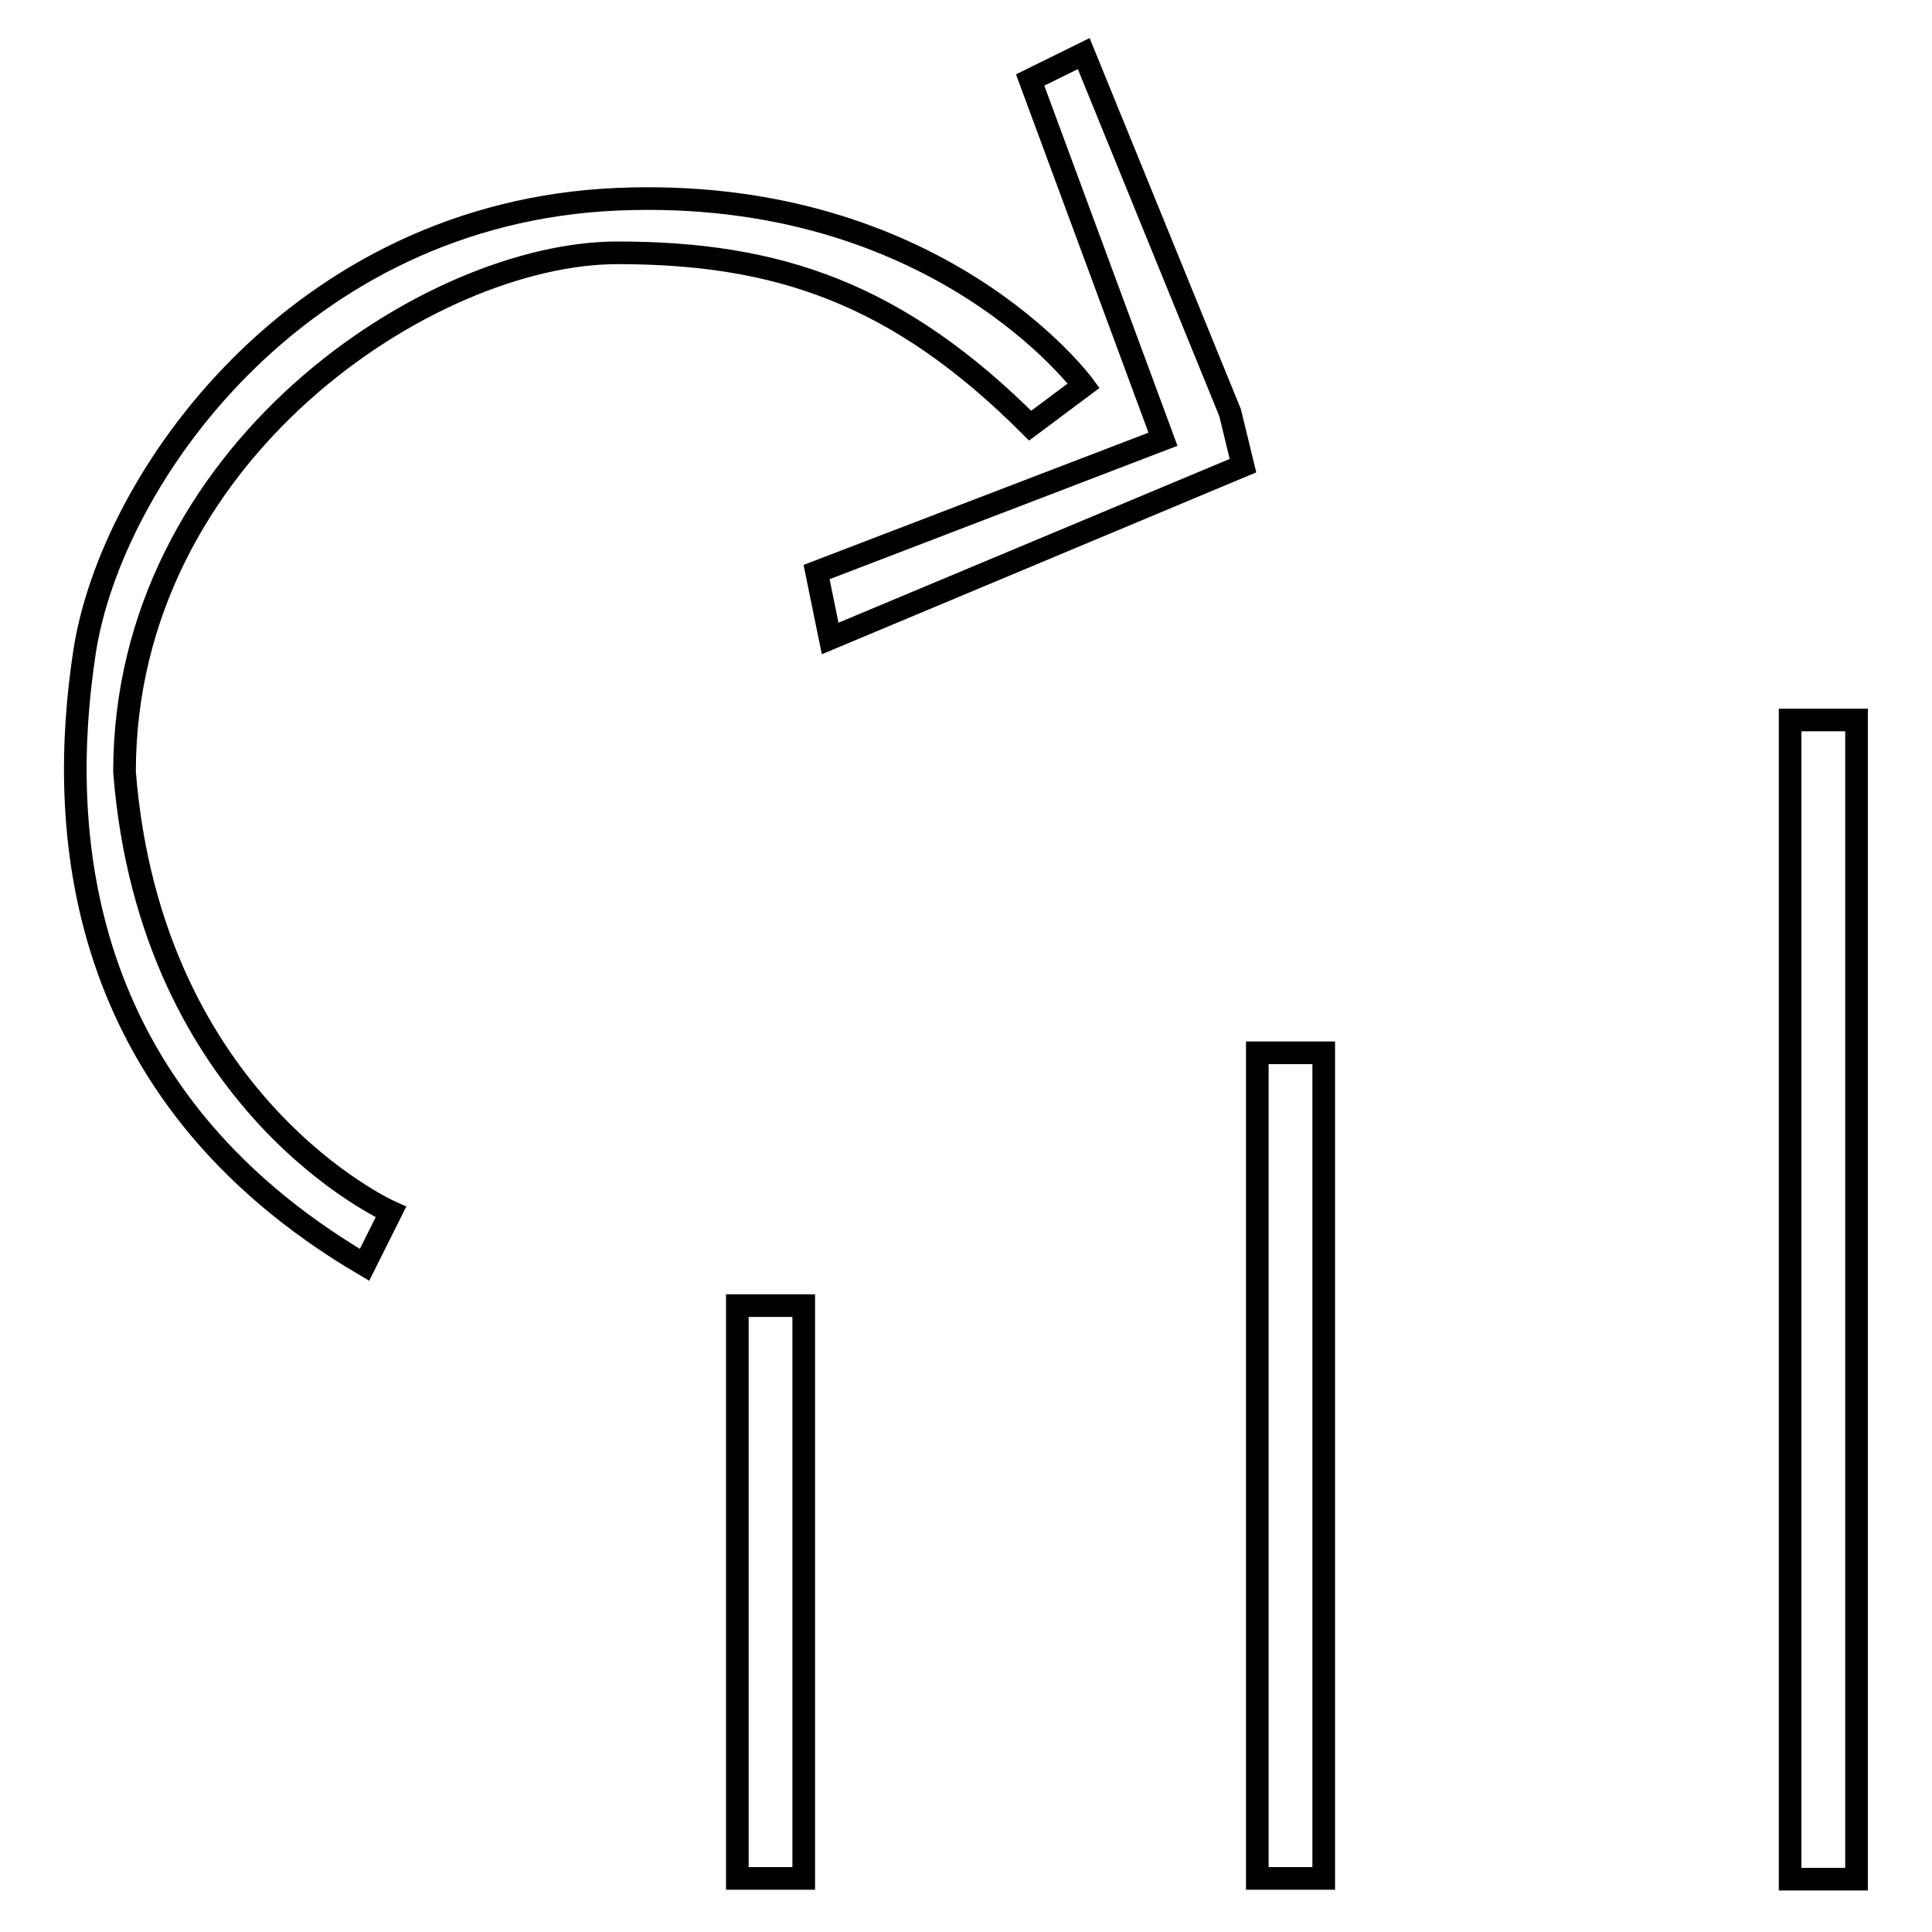 <?xml version="1.0" encoding="utf-8"?>
<!-- Svg Vector Icons : http://www.onlinewebfonts.com/icon -->
<!DOCTYPE svg PUBLIC "-//W3C//DTD SVG 1.1//EN" "http://www.w3.org/Graphics/SVG/1.1/DTD/svg11.dtd">
<svg version="1.1" xmlns="http://www.w3.org/2000/svg" xmlns:xlink="http://www.w3.org/1999/xlink" x="0px" y="0px" viewBox="0 0 256 256" enable-background="new 0 0 256 256" xml:space="preserve">
<g><g><path stroke-width="3" fill-opacity="0" stroke="#000000"  d="M237.2,95.4h8.8v153.6h-8.8V95.4z"/><path stroke-width="3" fill-opacity="0" stroke="#000000"  d="M166.6,139.5h8.8v109.4h-8.8V139.5z"/><path stroke-width="3" fill-opacity="0" stroke="#000000"  d="M97.7,173h8.8v75.9h-8.8V173z"/><path stroke-width="3" fill-opacity="0" stroke="#000000"  d="M163,54.7L163,54.7L143.6,7.1l-7.1,3.5l17.6,47.6l-45.9,17.6l1.8,8.8l54.7-22.9L163,54.7z"/><path stroke-width="3" fill-opacity="0" stroke="#000000"  d="M51.8,160.6c0,0-31.8-14.1-35.3-58.3c0-42.4,40.6-68.8,65.3-68.8c21.2,0,37.1,5.3,54.7,22.9l7.1-5.3c0,0-19.4-26.5-61.8-24.7c-42.3,1.8-67.1,37.1-70.6,60c-3.5,22.9-1.8,58.3,37.1,81.2L51.8,160.6z"/></g></g>
</svg>